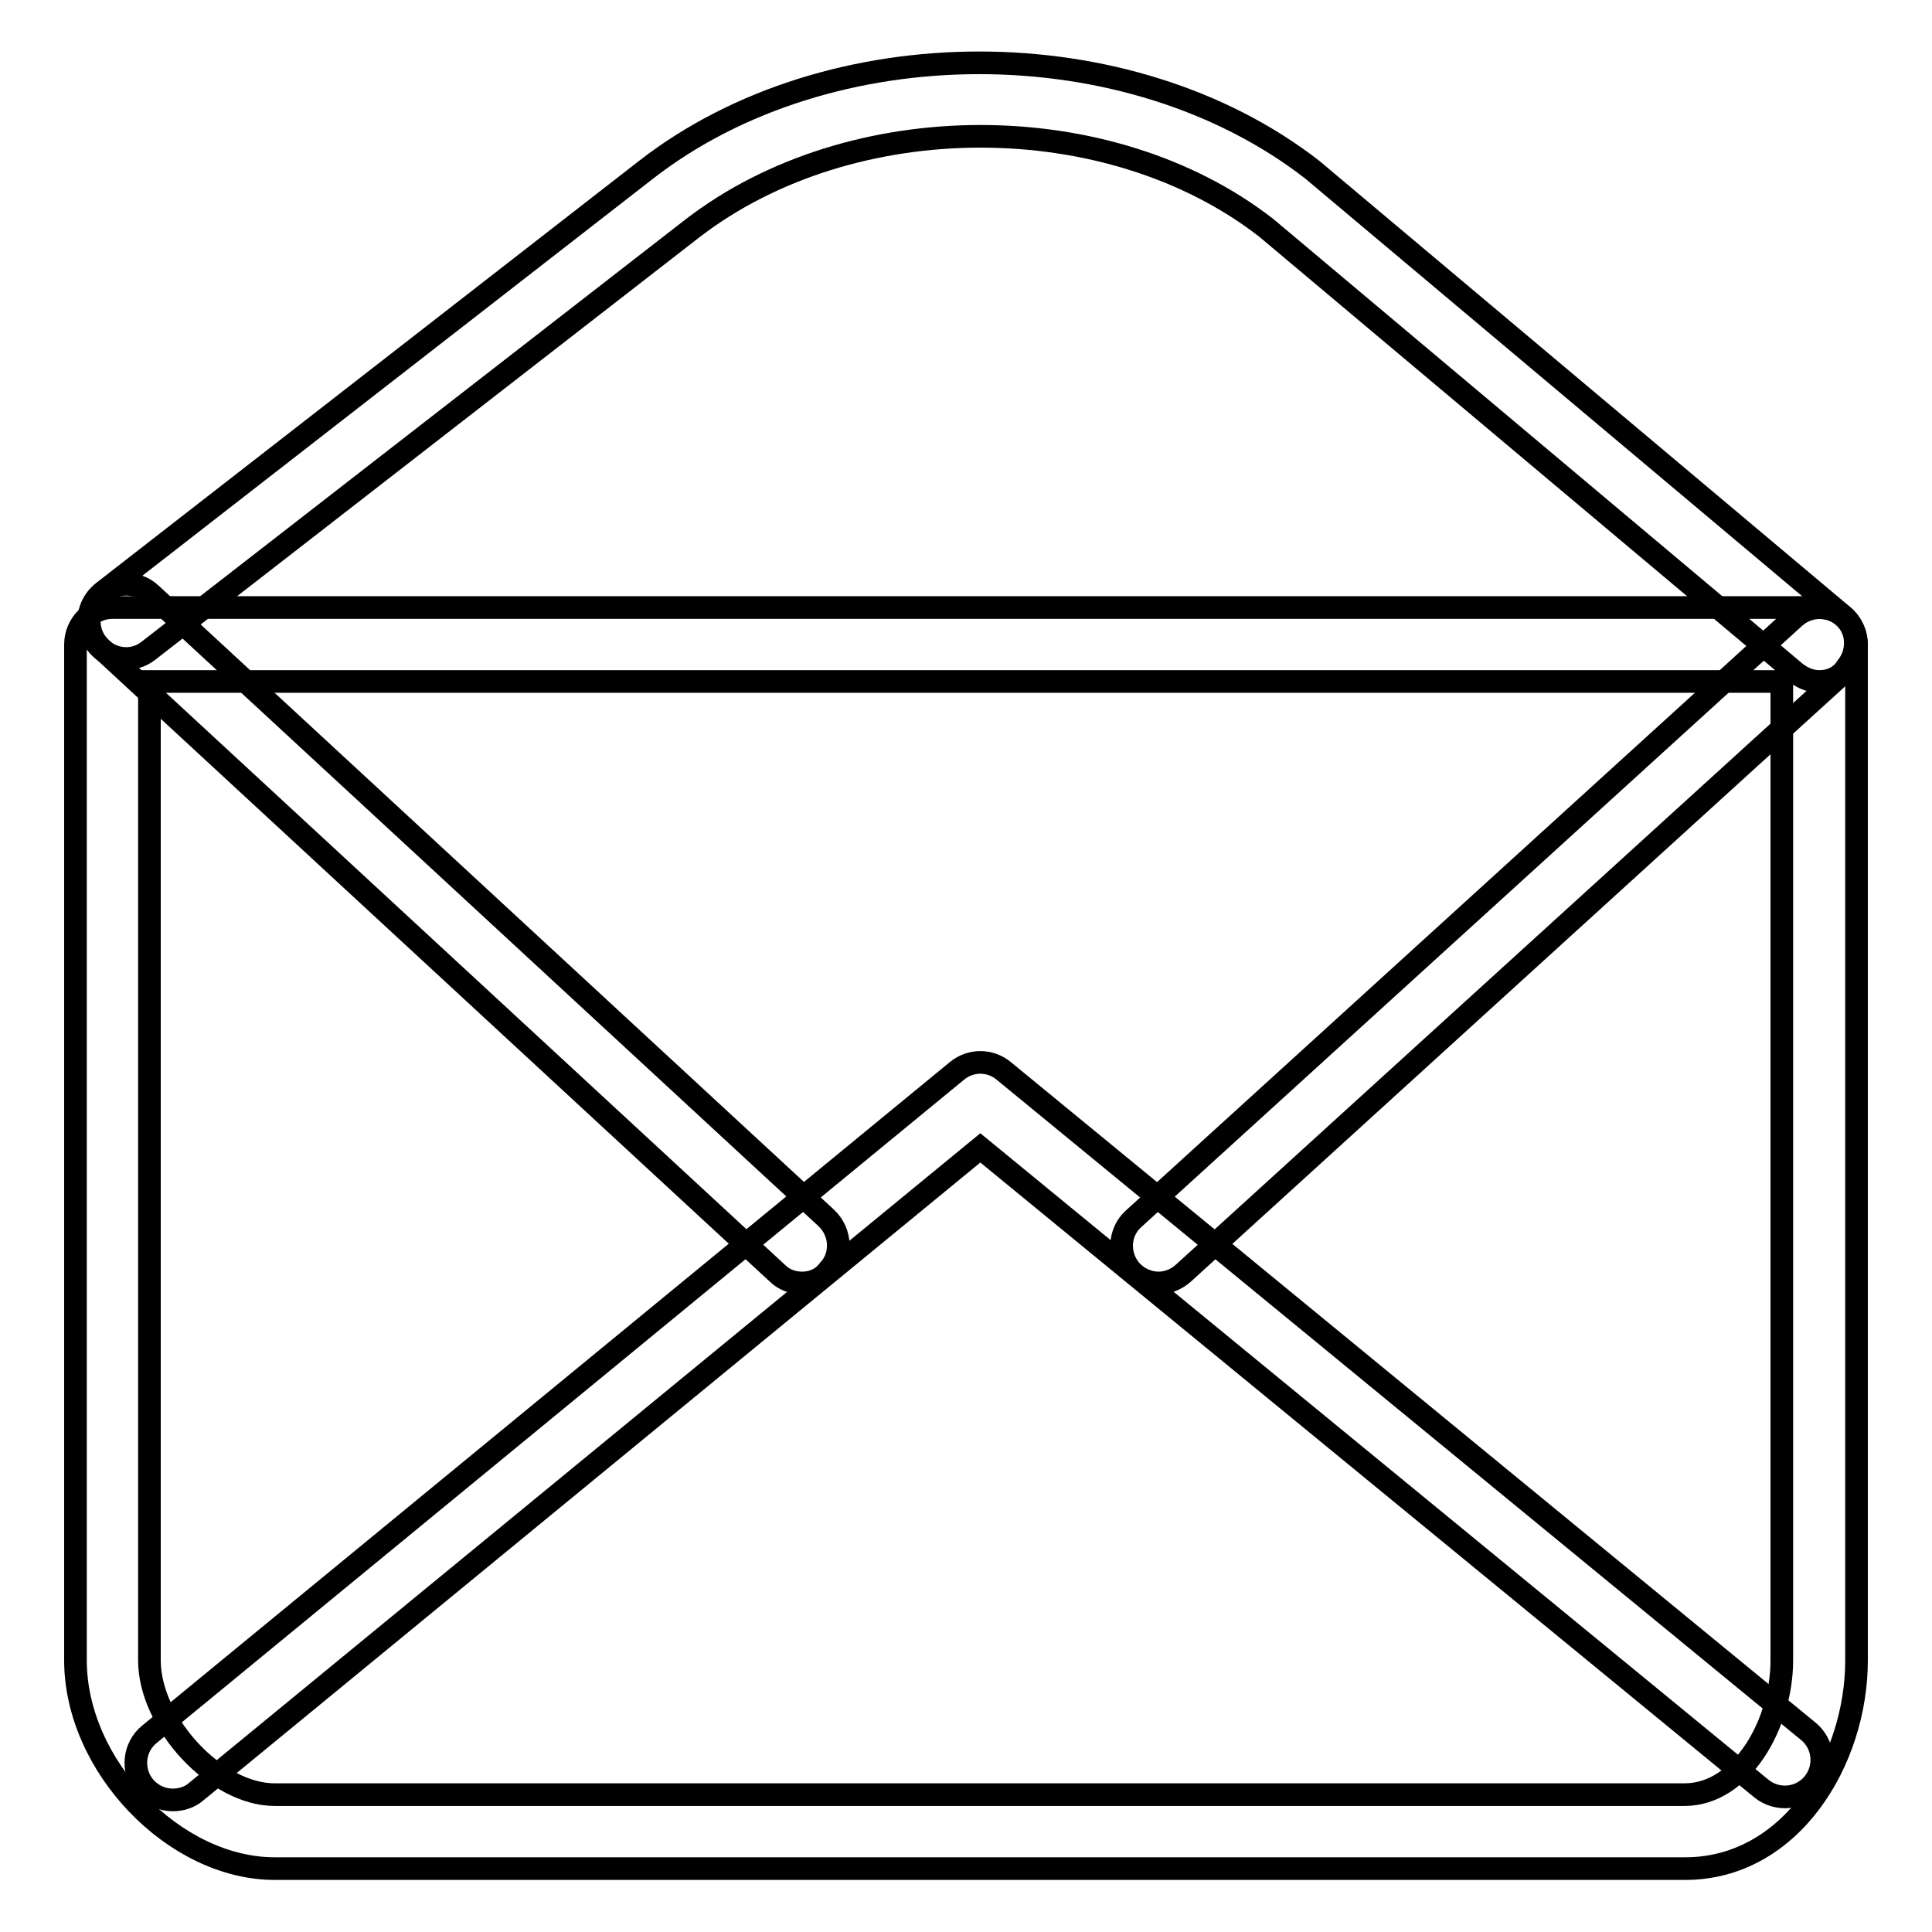 <?xml version="1.0" encoding="utf-8"?>
<!-- Svg Vector Icons : http://www.onlinewebfonts.com/icon -->
<!DOCTYPE svg PUBLIC "-//W3C//DTD SVG 1.1//EN" "http://www.w3.org/Graphics/SVG/1.1/DTD/svg11.dtd">
<svg version="1.1" xmlns="http://www.w3.org/2000/svg" xmlns:xlink="http://www.w3.org/1999/xlink" x="0px" y="0px" viewBox="0 0 256 256" enable-background="new 0 0 256 256" xml:space="preserve">
<g><g><path stroke-width="3" fill-opacity="0" stroke="#000000"  d="M223.3,247.6H36.4C23.1,247.6,10,234,10,220V85.4c0-2.7,2.2-4.9,4.9-4.9h226.2c2.7,0,4.9,2.2,4.9,4.9V220C246,233.3,237.3,247.6,223.3,247.6z M19.8,90.3V220c0,8.3,8.8,17.8,16.6,17.8h186.8c7.6,0,12.9-9.4,12.9-17.8V90.3H19.8z"/><path stroke-width="3" fill-opacity="0" stroke="#000000"  d="M22.9,238.5c-1.4,0-2.8-0.6-3.8-1.8c-1.7-2.1-1.4-5.2,0.7-6.9l107-87.9c1.8-1.5,4.4-1.5,6.2,0l106.6,87.5c2.1,1.7,2.4,4.8,0.7,6.9c-1.7,2.1-4.8,2.4-6.9,0.7l-103.5-84.9L26,237.4C25.1,238.2,23.9,238.5,22.9,238.5z"/><path stroke-width="3" fill-opacity="0" stroke="#000000"  d="M241.1,90.3c-1.1,0-2.2-0.4-3.2-1.2l-70.1-58.9C147,14,112.8,14,91.7,30.3l-72,55.9c-2.1,1.7-5.2,1.3-6.9-0.9c-1.7-2.1-1.3-5.2,0.9-6.9l71.9-55.9c24.3-18.9,64-18.9,88.3,0l70.2,59c2.1,1.7,2.3,4.8,0.6,6.9C243.9,89.7,242.5,90.3,241.1,90.3z"/><path stroke-width="3" fill-opacity="0" stroke="#000000"  d="M106.3,170c-1.2,0-2.4-0.4-3.3-1.3L13.4,85.9c-2-1.8-2.1-5-0.3-6.9c1.9-2,5-2.1,6.9-0.3l89.5,82.7c2,1.9,2.1,5,0.3,6.9C108.9,169.5,107.6,170,106.3,170z"/><path stroke-width="3" fill-opacity="0" stroke="#000000"  d="M153.5,170c-1.3,0-2.7-0.6-3.6-1.6c-1.8-2-1.7-5.1,0.3-6.9l87.6-79.7c2-1.8,5.1-1.7,6.9,0.3c1.8,2,1.7,5.1-0.3,6.9l-87.6,79.7C155.8,169.6,154.6,170,153.5,170z"/></g></g>
</svg>